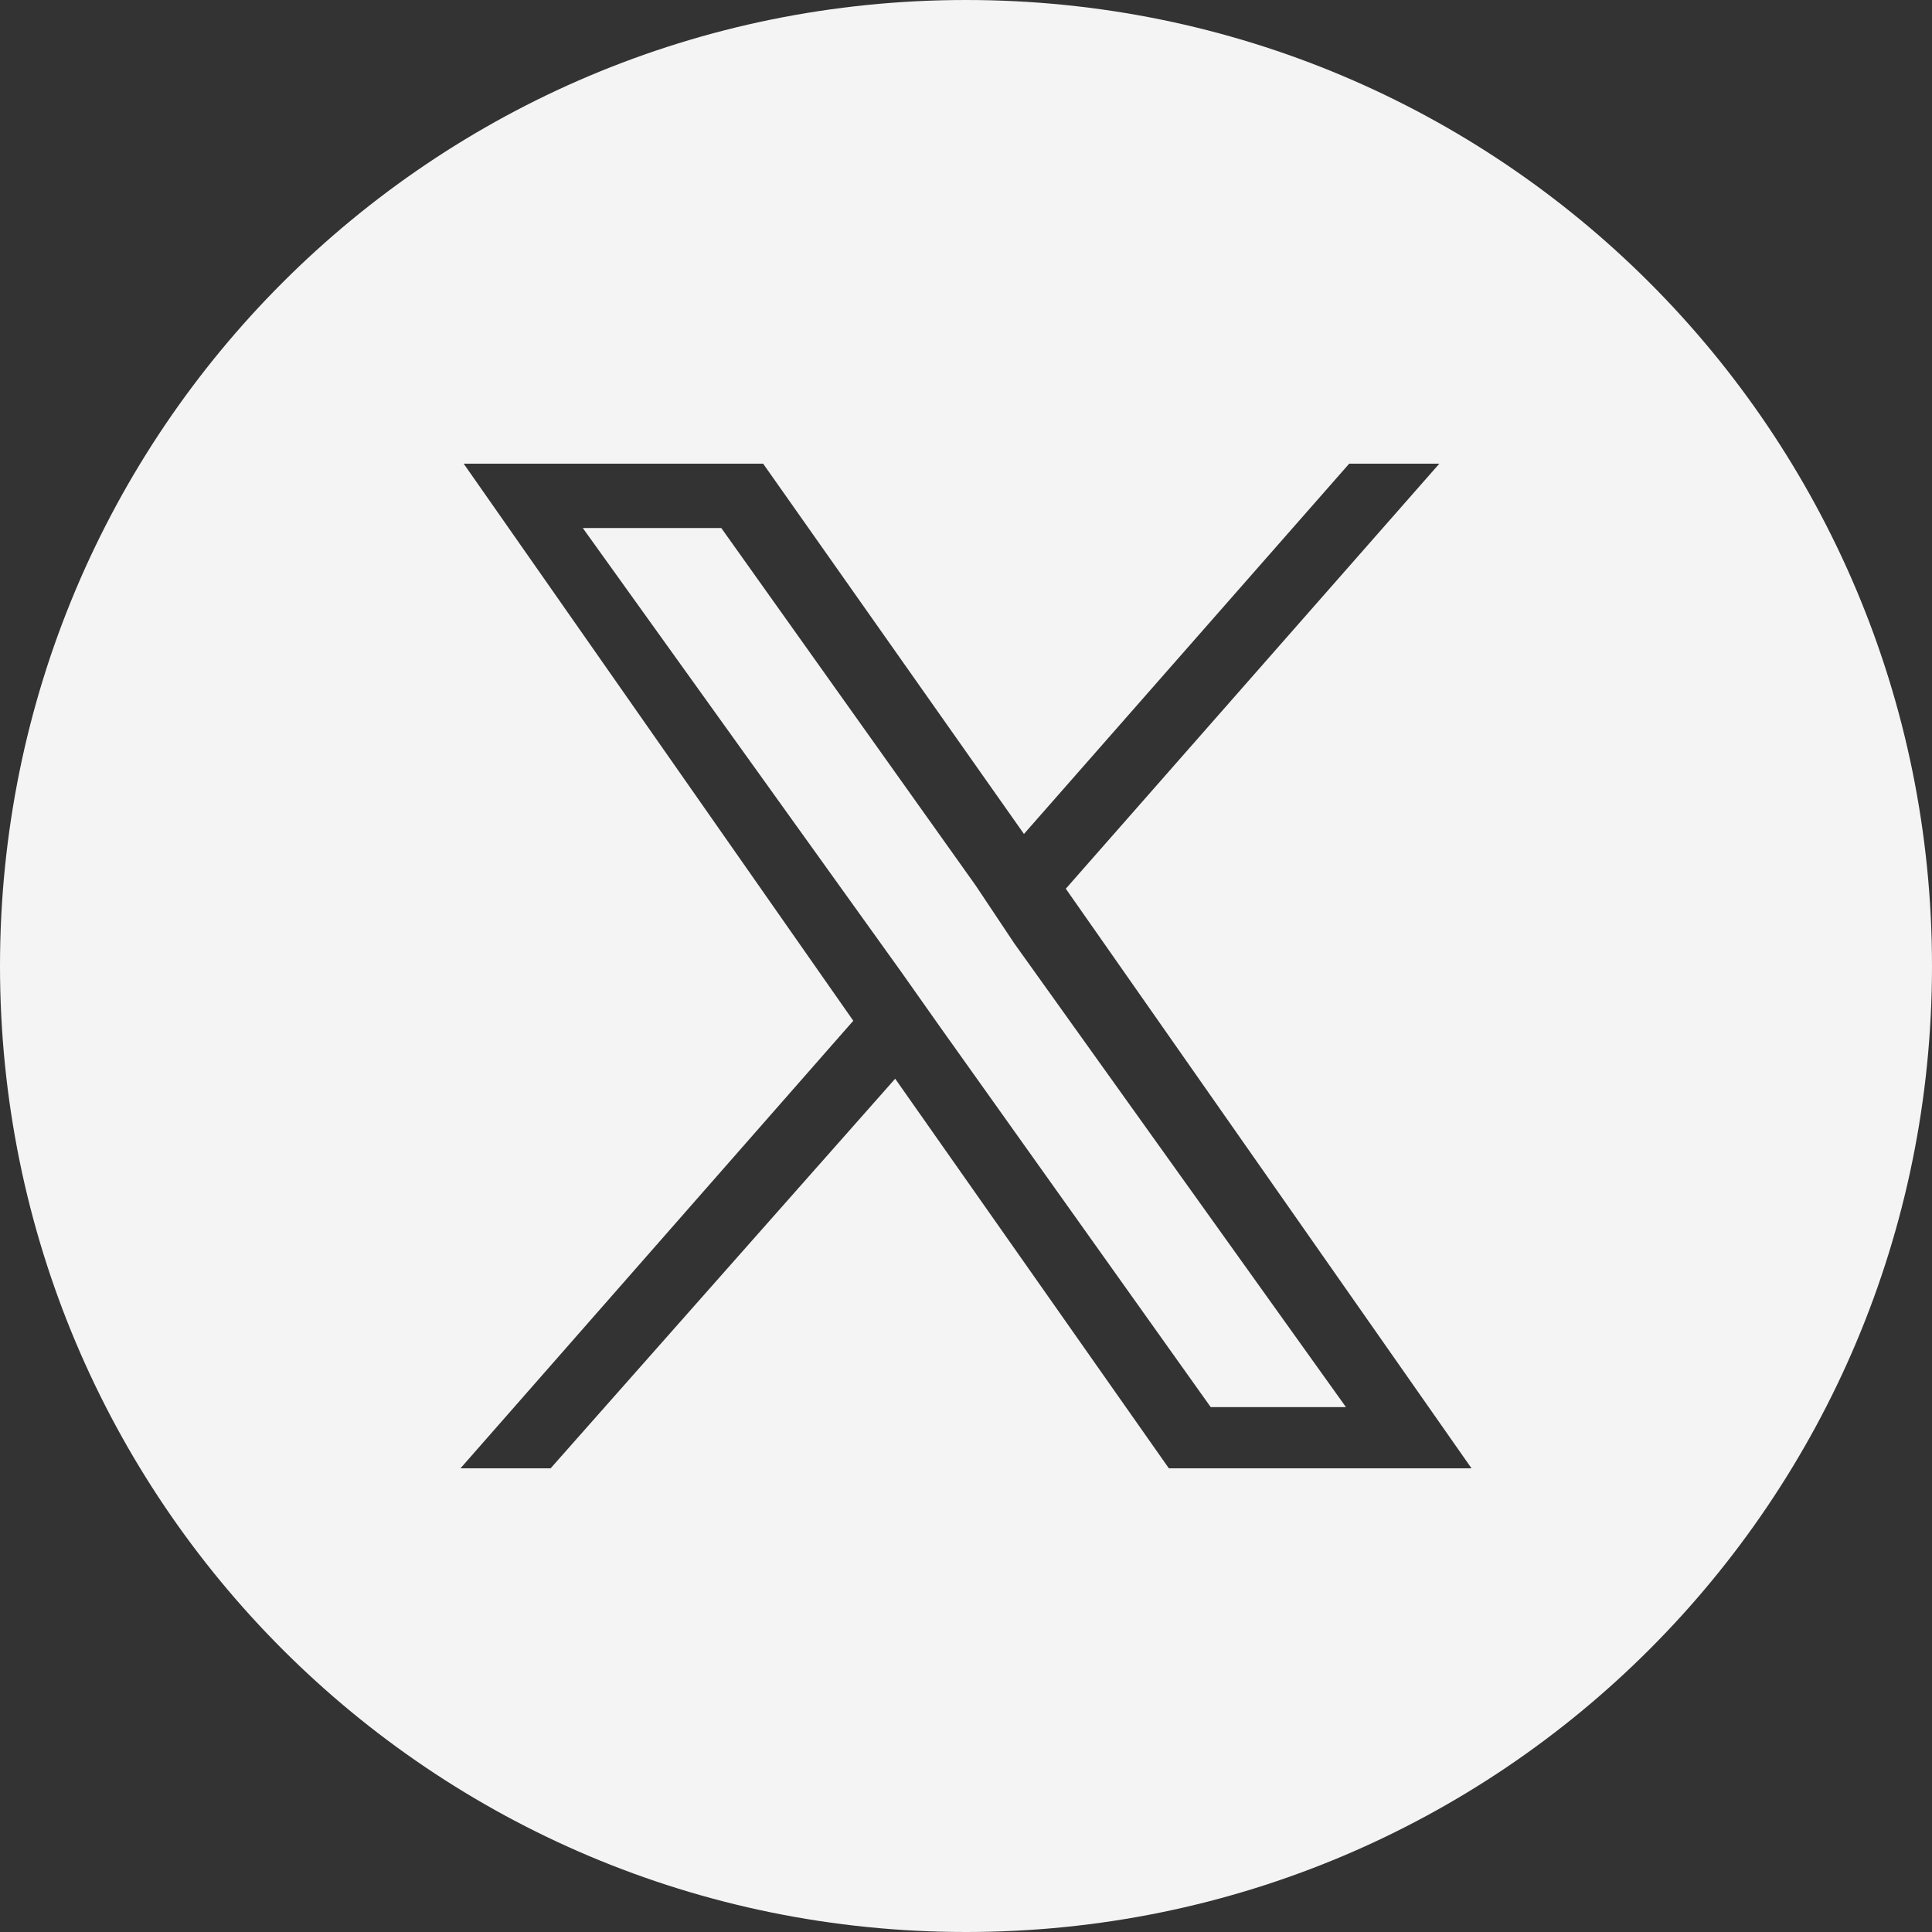 <svg width="35" height="35" viewBox="0 0 35 35" fill="none" xmlns="http://www.w3.org/2000/svg">
<rect x="0" y="0" width="35" height="35" fill="#333333" stroke="none"/>
<g clip-path="url(#clip0_1974_141)">
<path d="M17.675 16.041L13.067 9.566H10.558L16.333 17.616L17.033 18.608L21.933 25.491H24.383L18.375 17.091L17.675 16.041Z" fill="#F4F4F4"/>
<path d="M17.5 0C7.817 0 0 7.817 0 17.5C0 27.183 7.817 35 17.5 35C27.183 35 35 27.183 35 17.5C35 7.817 27.183 0 17.5 0ZM21.175 26.6L16.217 19.542L9.975 26.6H8.342L15.458 18.492L8.4 8.4H13.825L18.55 15.108L24.442 8.4H26.075L19.308 16.1L26.658 26.6H21.233H21.175Z" fill="#F4F4F4"/>
</g>
<defs>
<clipPath id="clip0_1974_141">
<rect width="35" height="35" fill="white"/>
</clipPath>
</defs>
</svg>
